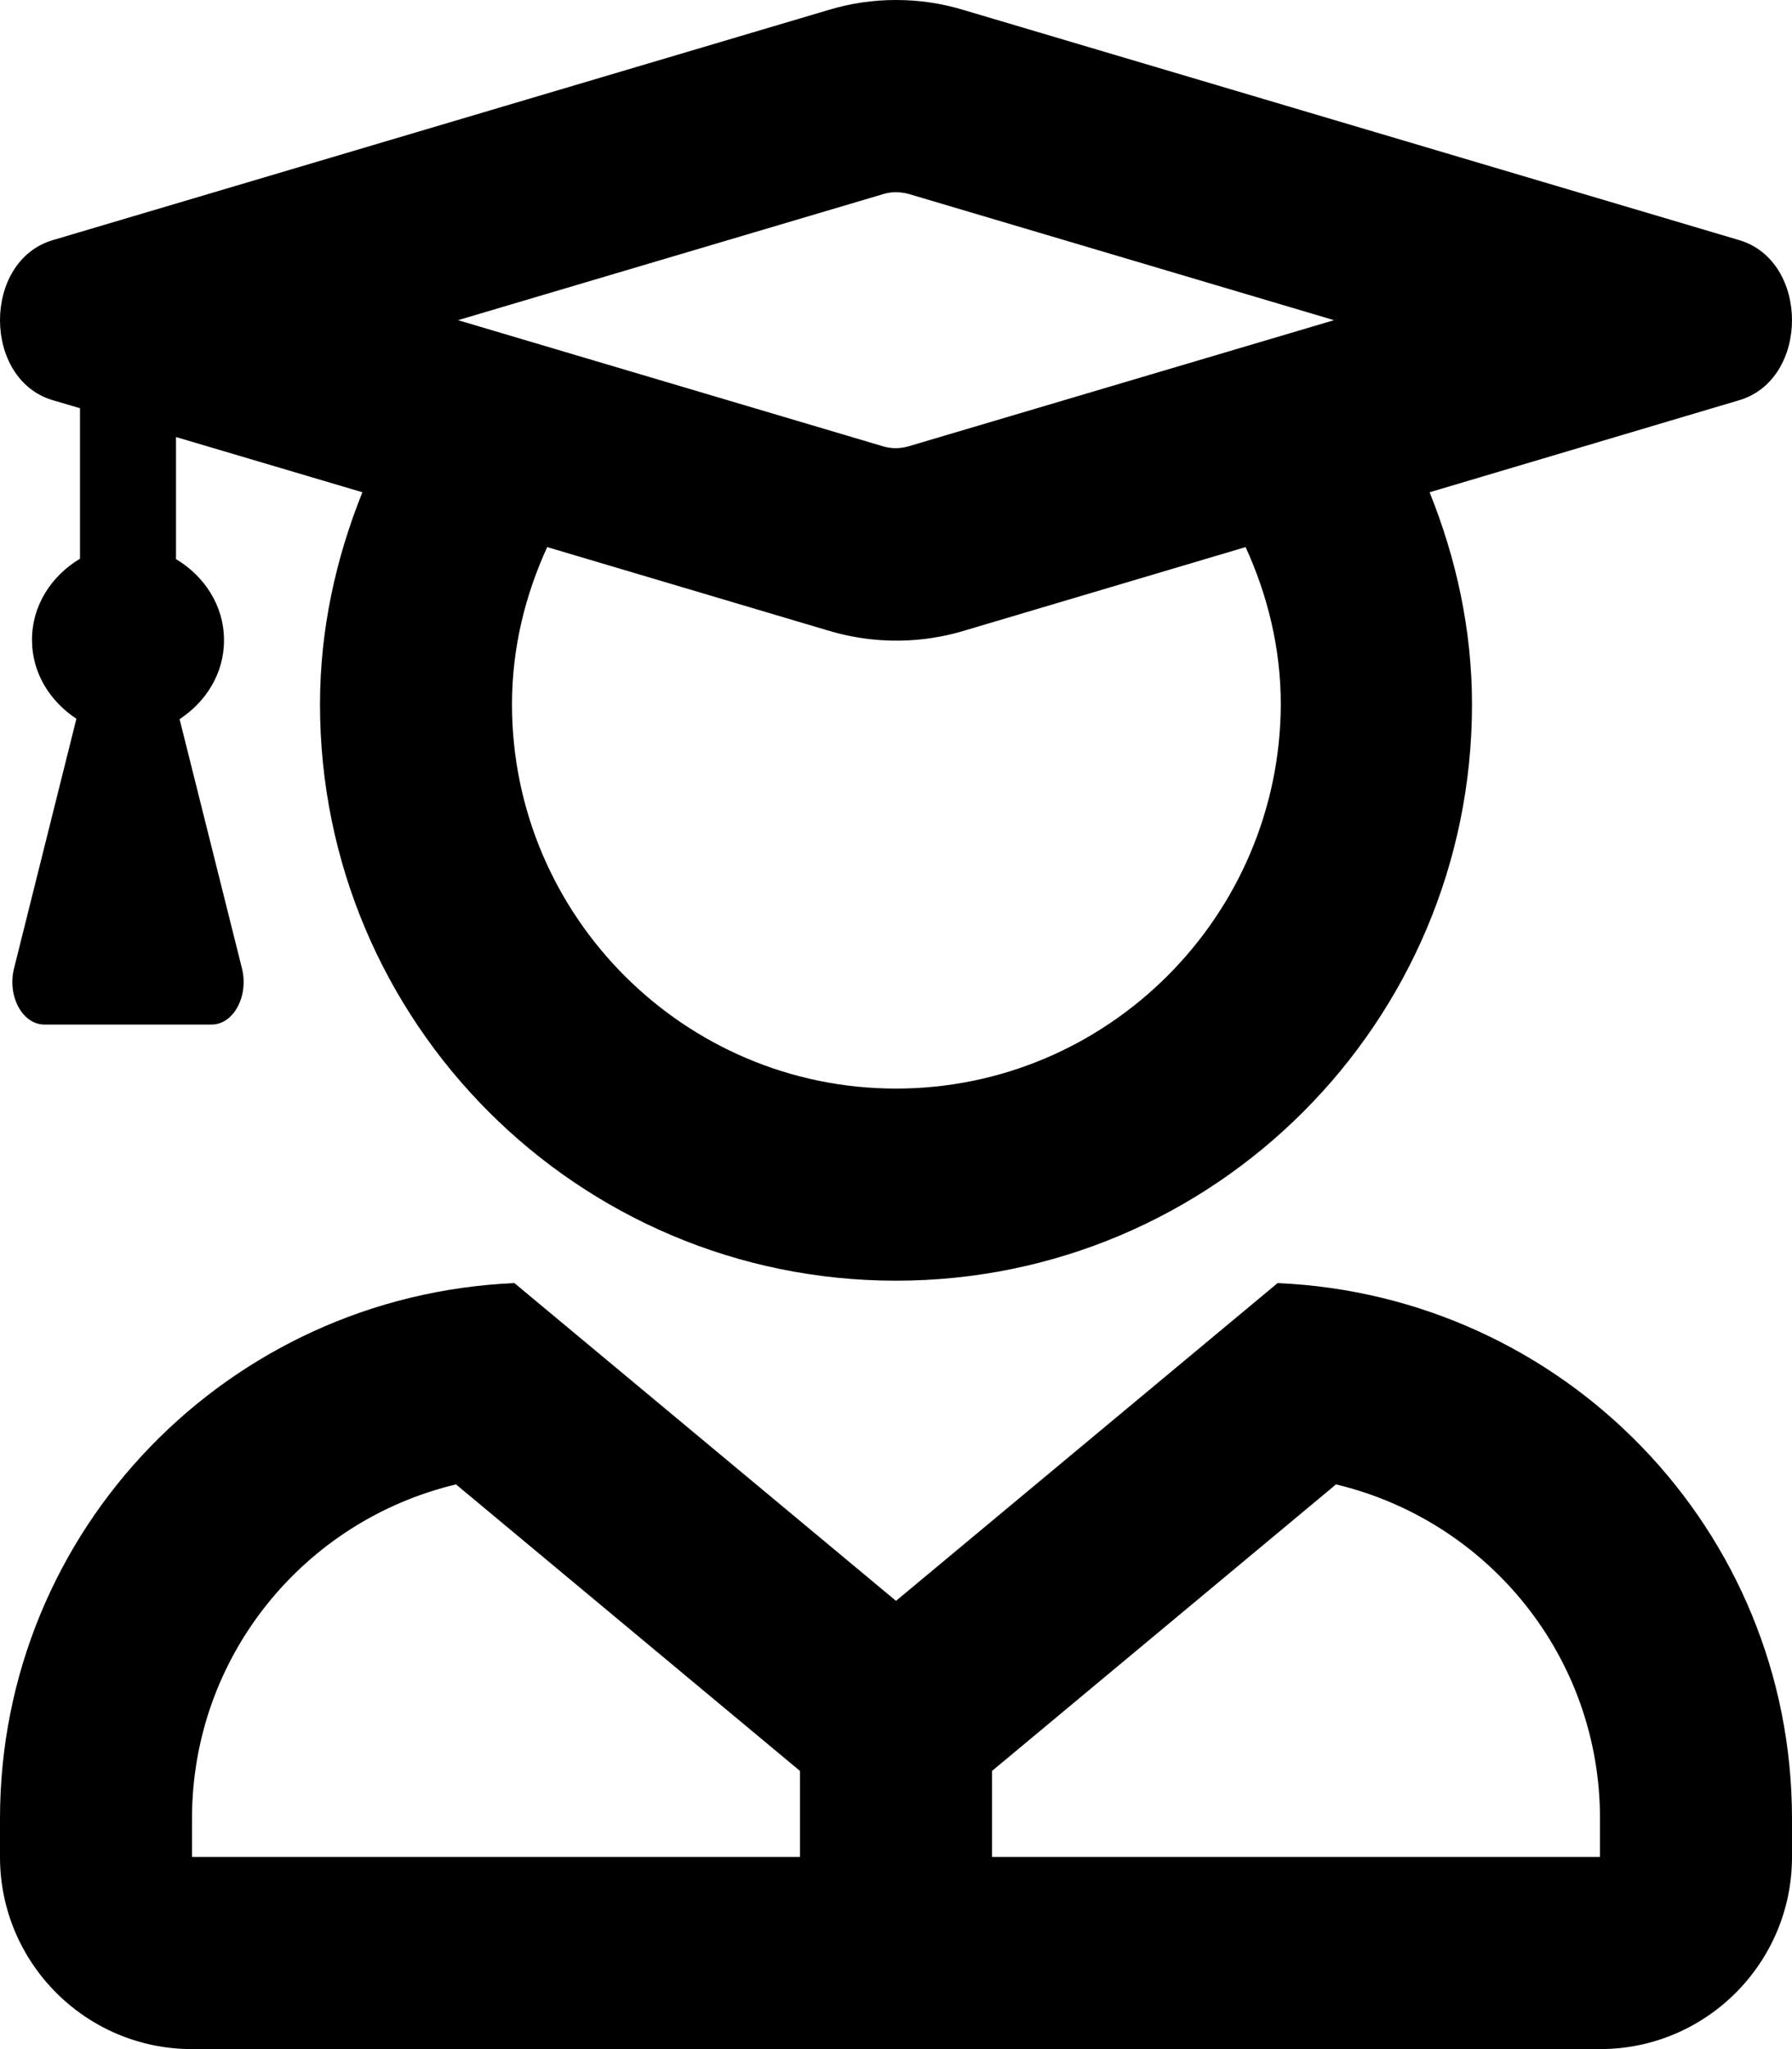 <svg xmlns="http://www.w3.org/2000/svg" viewBox="0 0 448 512"><path d="M13.2 100l6.8 2v37.6c-7 4.2-12 11.5-12 20.3 0 8.4 4.6 15.4 11.1 19.7L3.5 242c-1.7 6.9 2.1 14 7.6 14h41.8c5.5 0 9.3-7.1 7.6-14l-15.6-62.3C51.4 175.4 56 168.4 56 160c0-8.8-5-16.1-12-20.3v-30.5L90.6 123C84 139.4 80 157.2 80 176c0 79.5 64.5 144 144 144s144-64.5 144-144c0-18.8-4-36.6-10.6-53l77.4-23c17.6-5.2 17.6-34.8 0-40L240.9 2.5C235.3.8 229.7 0 224 0s-11.3.8-16.9 2.5L13.2 60c-17.6 5.2-17.6 34.8 0 40zM224 272c-52.9 0-96-43.1-96-96 0-14.1 3.3-27.3 8.8-39.3l70.4 20.9c14.8 4.4 27.2 2 33.8 0l70.4-20.9c5.5 12 8.8 25.3 8.8 39.3-.2 52.9-43.3 96-96.2 96zm-3.2-223.5c1-.3 3.3-.9 6.5 0L333.5 80l-106.3 31.5c-2.1.6-4.2.7-6.5 0L114.5 80l106.3-31.5zm98.6 272.1L224 400l-95.4-79.4C57.1 323.7 0 382.2 0 454.4v9.6c0 26.5 21.5 48 48 48h352c26.5 0 48-21.5 48-48v-9.6c0-72.2-57.1-130.7-128.6-133.8zM200 464H48v-9.6c0-40.4 27.9-74.4 66-83.5l86 71.6V464zm200 0H248v-21.5l86-71.6c38.1 9.1 66 43.1 66 83.5v9.6z"/></svg>
<!--
Font Awesome Pro 5.2.0 by @fontawesome - https://fontawesome.com
License - https://fontawesome.com/license (Commercial License)
-->
